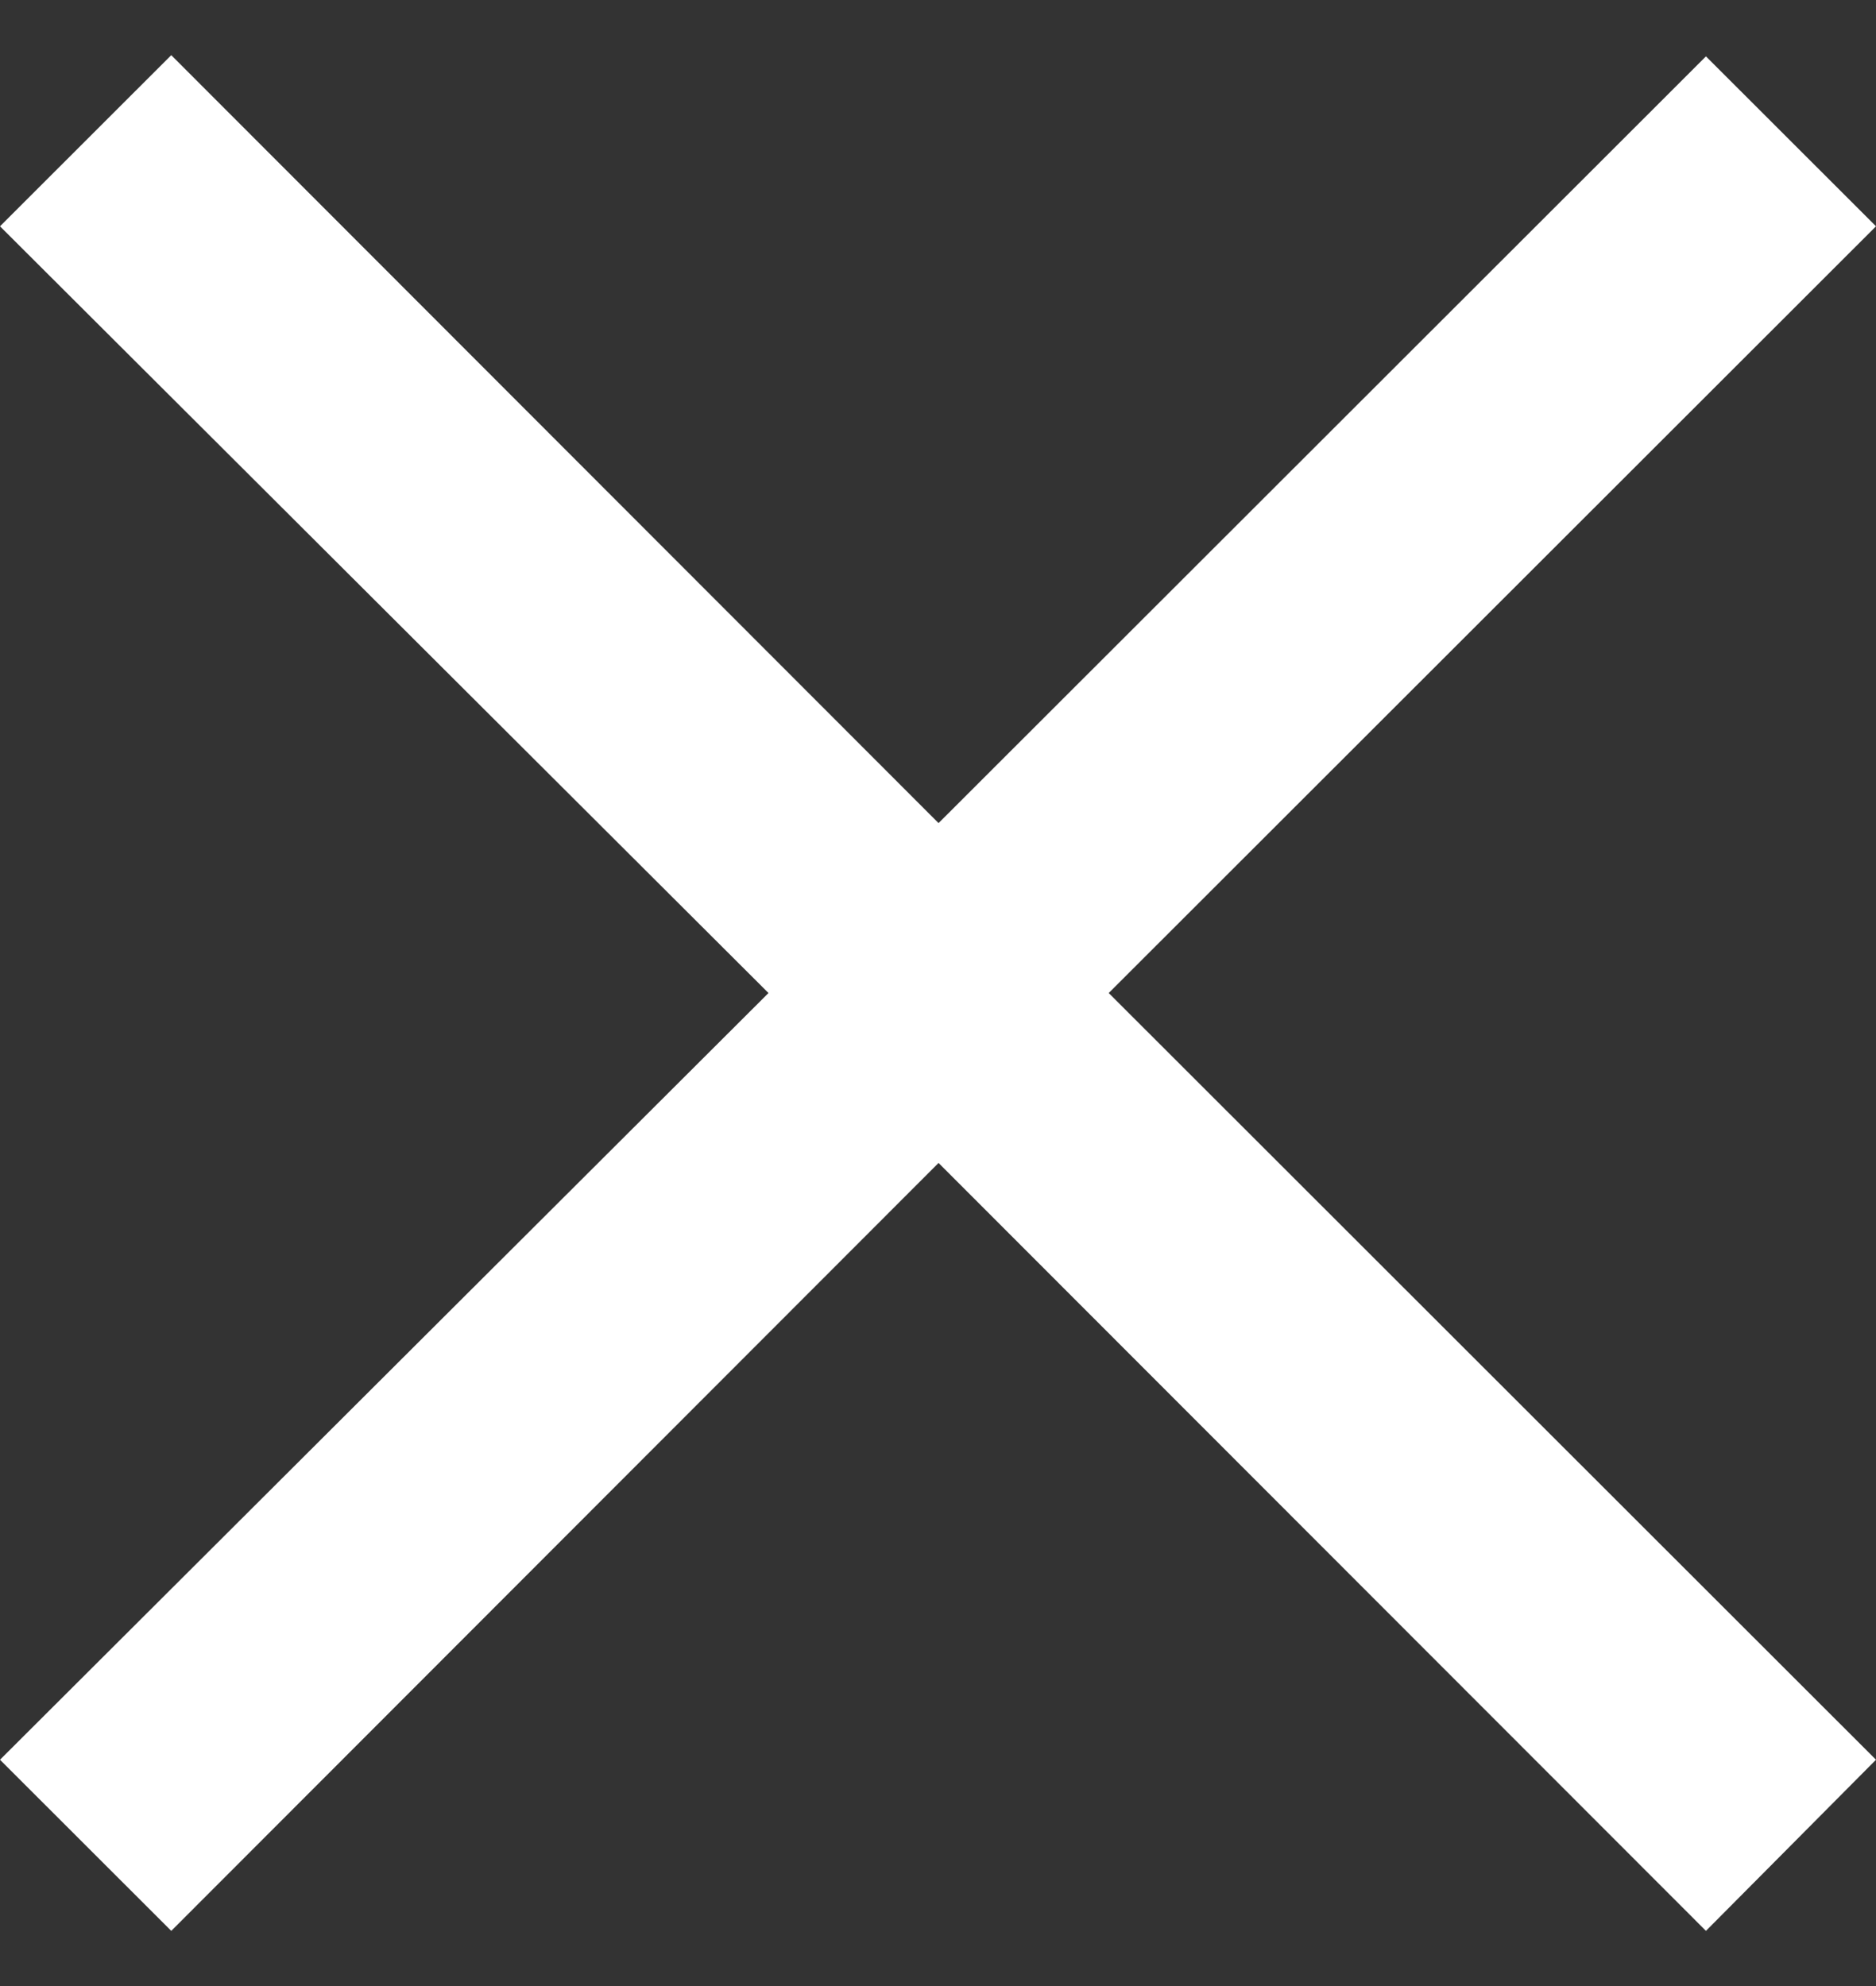 <svg width="17" height="18" viewBox="0 0 17 18" fill="none" xmlns="http://www.w3.org/2000/svg">
<rect x="0" y="0" width="17" height="18" fill="#333333" stroke="none"/>
<path d="M15.459 17.5L8.505 10.54L1.552 17.5L0 15.949L6.964 9L0 2.051L1.552 0.5L8.505 7.46L15.459 0.511L17 2.051L10.047 9L17 15.949L15.459 17.5Z" fill="white"/>
</svg>
